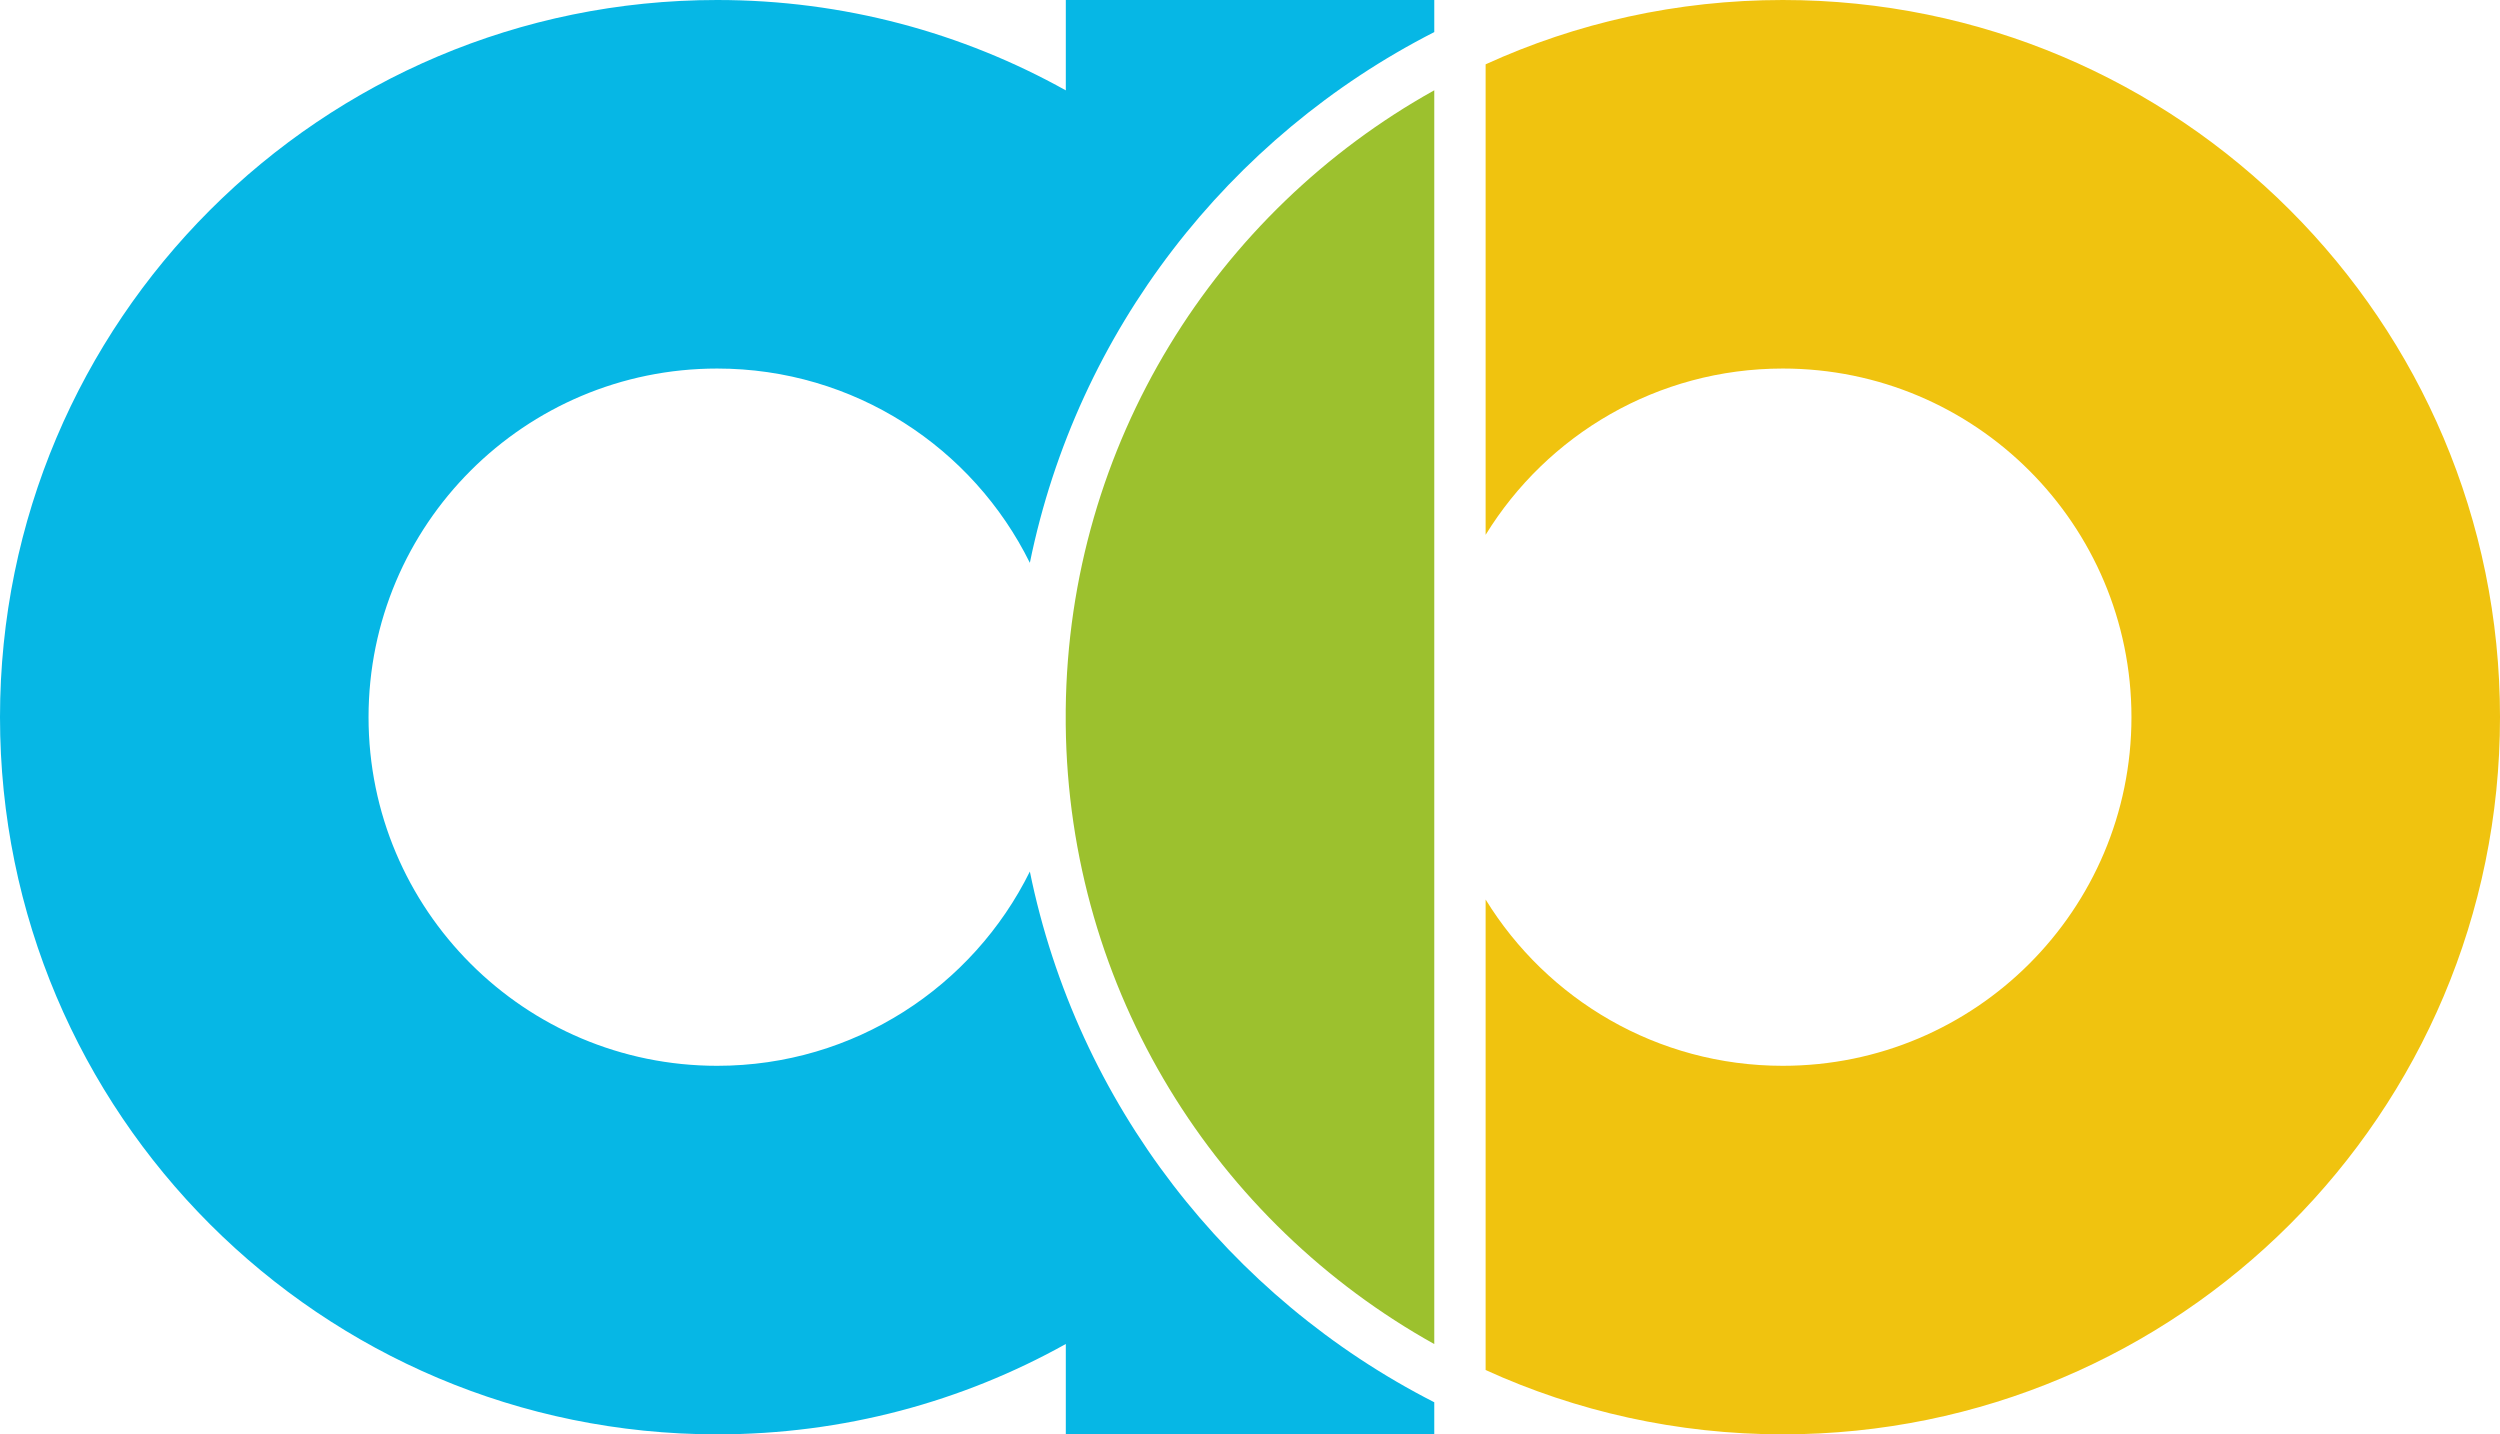 <svg xmlns="http://www.w3.org/2000/svg" id="uuid-eeee993d-dd03-4498-9ffe-2ef9df818ea6" viewBox="0 0 310.14 177.94"><defs><style>.uuid-da4dc3d1-3973-4feb-8459-12c91586a712{fill:#9cc12e;}.uuid-da4dc3d1-3973-4feb-8459-12c91586a712,.uuid-dd242387-7245-4946-835a-c776b61cdd4e,.uuid-54dacc48-52cf-4f42-b4e4-200c0282b11e{fill-rule:evenodd;}.uuid-dd242387-7245-4946-835a-c776b61cdd4e{fill:#f0c30f;}.uuid-54dacc48-52cf-4f42-b4e4-200c0282b11e{fill:#06b7e5;}</style></defs><path class="uuid-dd242387-7245-4946-835a-c776b61cdd4e" d="M221.17,132.22c-15.6,0-29.26-8.25-36.87-20.63v58.37c11.23,5.12,23.72,7.98,36.87,7.98,49.13,0,88.97-39.83,88.97-88.97S270.3,0,221.17,0c-13.15,0-25.64,2.85-36.87,7.98v58.37c7.61-12.38,21.28-20.63,36.87-20.63,23.89,0,43.25,19.36,43.25,43.25s-19.36,43.25-43.25,43.25"></path><path class="uuid-da4dc3d1-3973-4feb-8459-12c91586a712" d="M177.93,166.74V11.2c-27.02,15.06-45.38,43.79-45.72,76.84v1.86c.34,33.05,18.7,61.78,45.72,76.84"></path><path class="uuid-54dacc48-52cf-4f42-b4e4-200c0282b11e" d="M127.76,69.82c5.87-28.79,24.72-52.86,50.17-65.84V0h-45.71v11.21C119.41,4.07,104.67,0,88.97,0,39.83,0,0,39.83,0,88.97s39.83,88.97,88.97,88.97c15.7,0,30.45-4.07,43.25-11.21v11.21h45.71v-3.98c-25.45-12.98-44.3-37.05-50.17-65.84-7.06,14.28-21.78,24.1-38.79,24.1-23.89,0-43.25-19.36-43.25-43.25s19.36-43.25,43.25-43.25c17.01,0,31.73,9.82,38.79,24.1"></path></svg>
